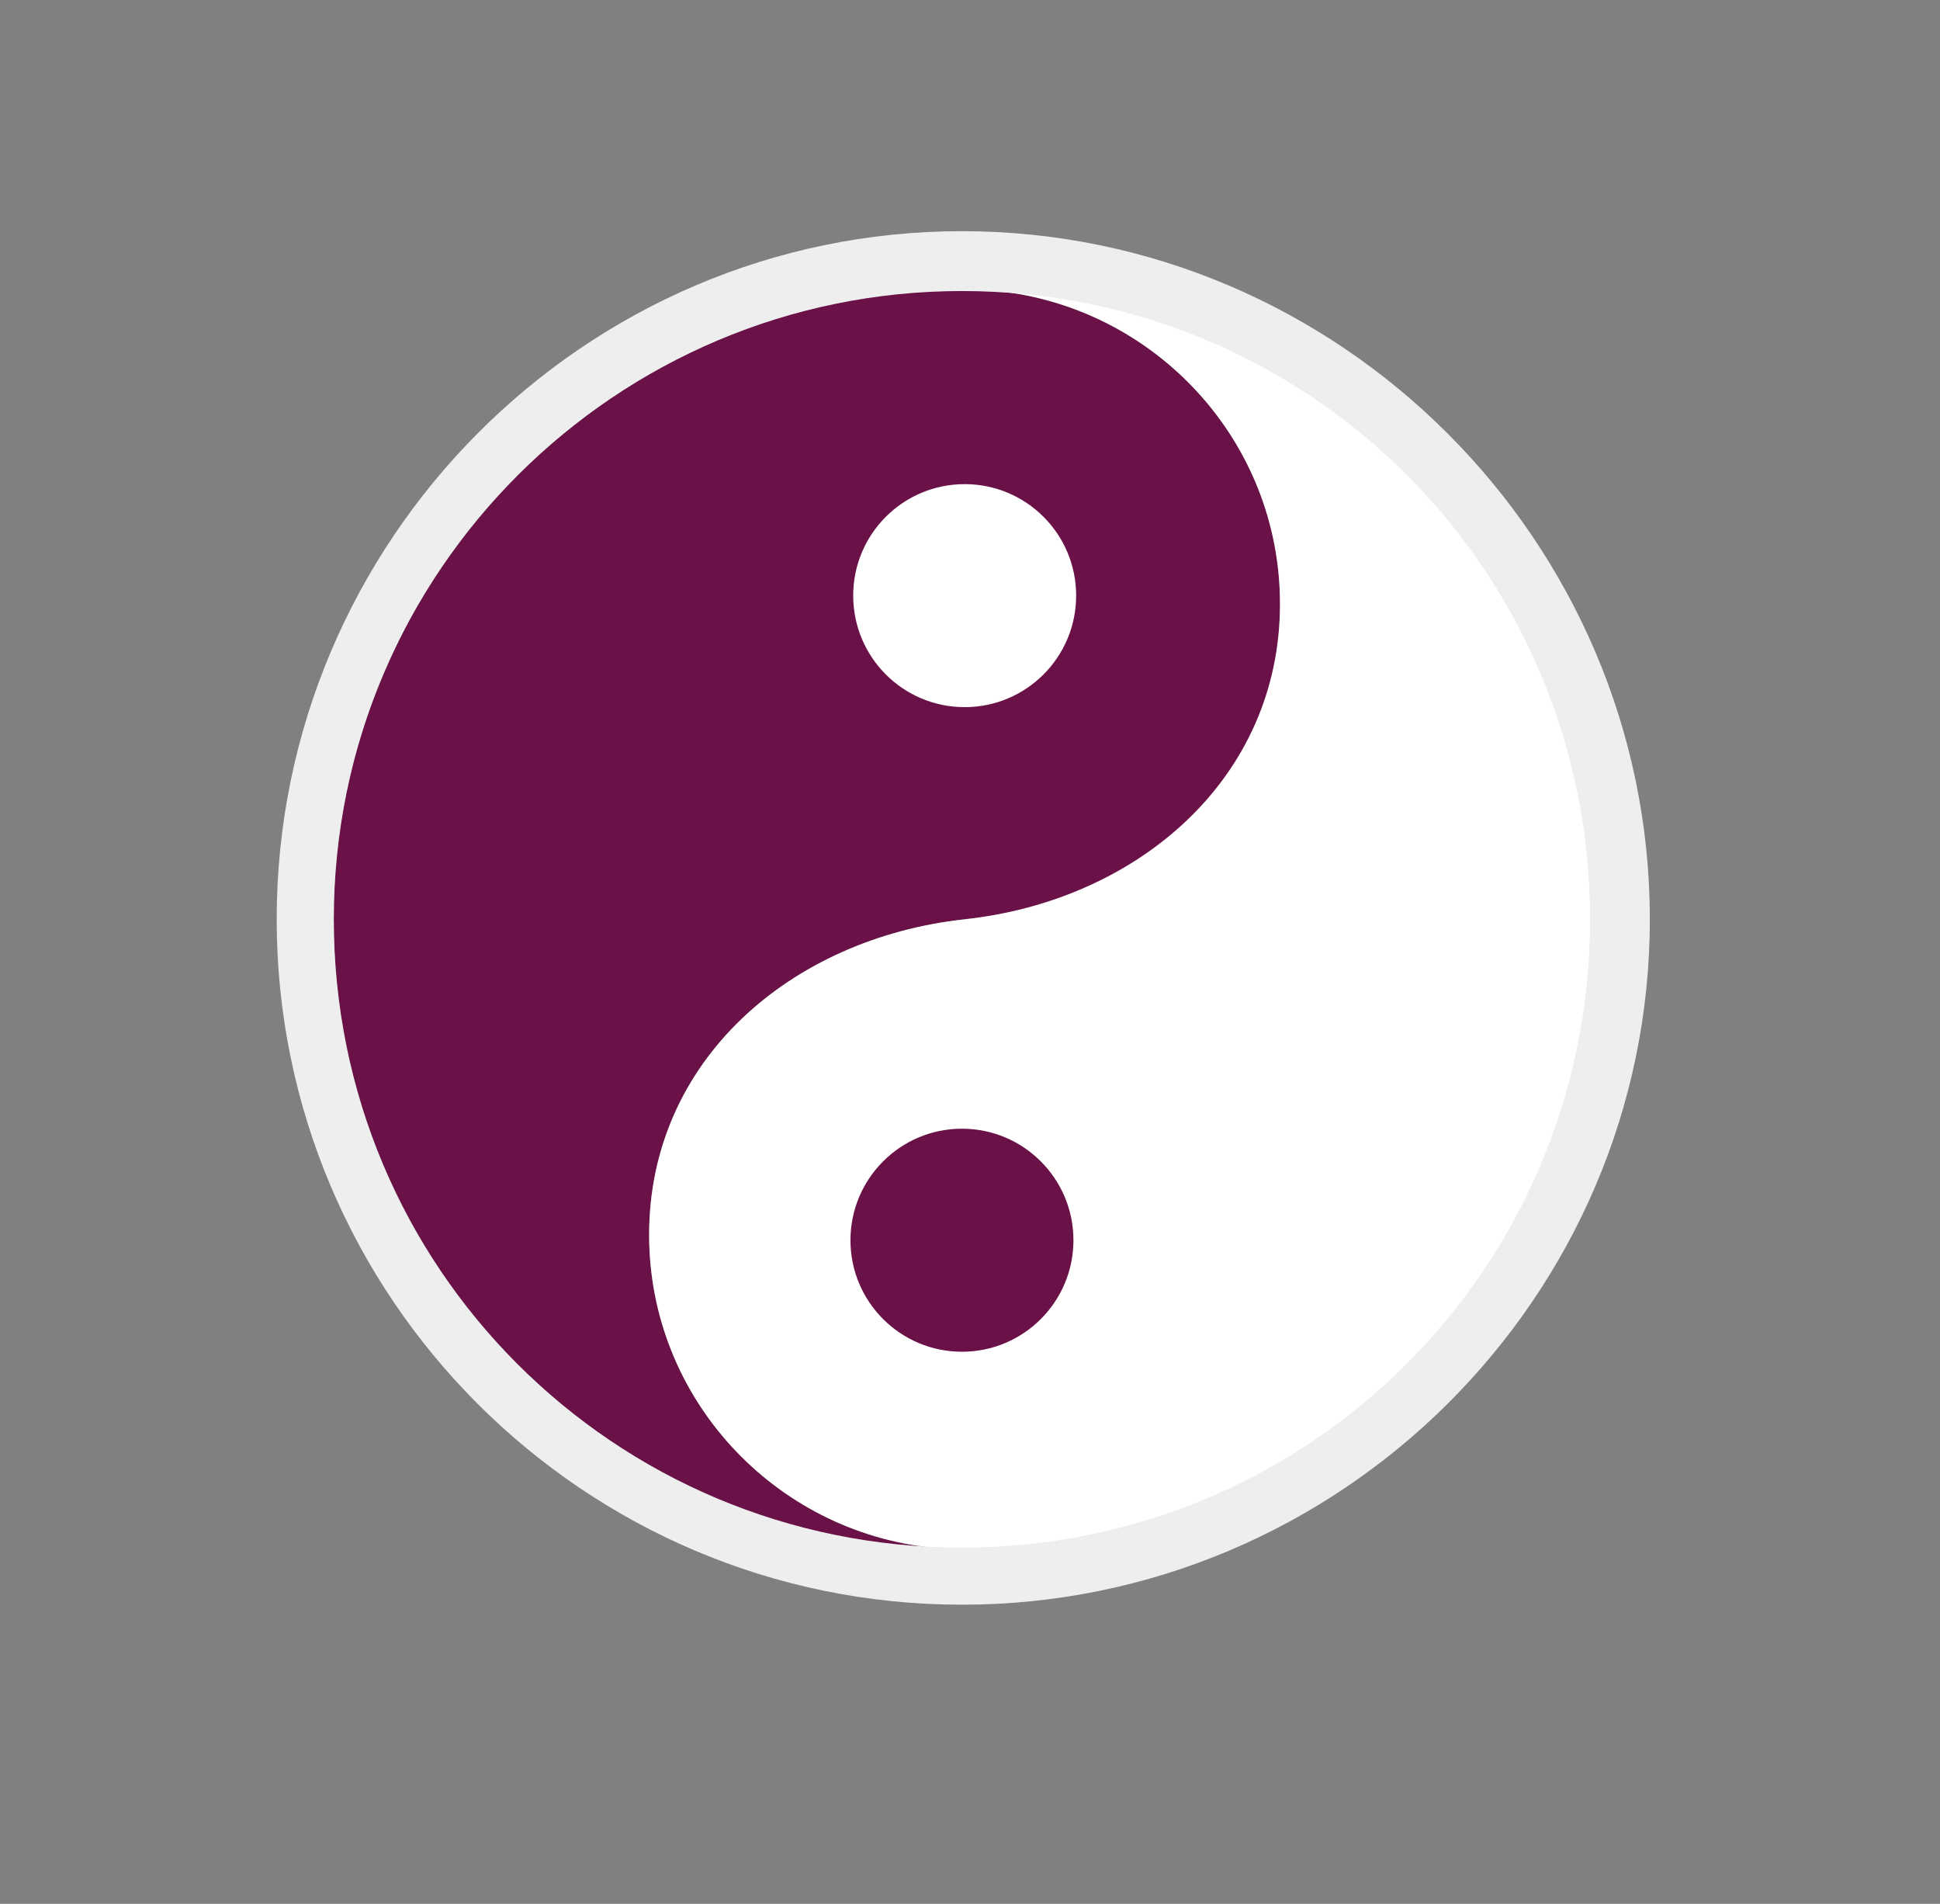<svg width="53" height="52" viewBox="0 0 53 52" fill="none" xmlns="http://www.w3.org/2000/svg">
<rect x="0" y="0" width="53" height="52" fill="#808080" stroke="none"/>
<path d="M17.734 33.726C17.734 28.972 21.597 25.629 26.352 25.109C31.626 24.515 34.969 21.246 34.969 16.492C34.969 12.035 31.552 8.395 27.243 7.949C26.946 7.949 26.649 7.875 26.352 7.875C26.054 7.875 25.757 7.875 25.46 7.949C16.397 8.395 9.117 15.898 9.117 25.109C9.117 34.321 16.323 41.824 25.46 42.269C21.151 41.824 17.734 38.184 17.734 33.726Z" fill="#6A1147"/>
<path d="M27.243 42.269C36.306 41.824 43.586 34.321 43.586 25.109C43.586 15.898 36.38 8.395 27.243 7.949C31.552 8.395 34.969 12.035 34.969 16.492C34.969 21.246 31.106 24.589 26.352 25.109C21.597 25.629 17.734 28.972 17.734 33.726C17.734 38.184 21.151 41.824 25.46 42.269C25.757 42.269 26.054 42.343 26.352 42.343C26.649 42.343 26.946 42.269 27.243 42.269Z" fill="white"/>
<path d="M26.279 7.949C35.787 7.949 43.439 15.6 43.439 25.109C43.439 34.617 35.787 42.269 26.279 42.269C16.77 42.269 9.119 34.617 9.119 25.109C9.119 15.6 16.844 7.949 26.279 7.949ZM26.279 6.314C15.953 6.314 7.559 14.783 7.559 25.109C7.559 35.434 15.953 43.829 26.279 43.829C36.604 43.829 45.073 35.434 45.073 25.109C45.073 14.783 36.604 6.314 26.279 6.314Z" fill="#EFEEEF"/>
<path d="M26.354 19.314C28.036 19.314 29.4 17.951 29.4 16.268C29.4 14.586 28.036 13.223 26.354 13.223C24.672 13.223 23.309 14.586 23.309 16.268C23.309 17.951 24.672 19.314 26.354 19.314Z" fill="white"/>
<path d="M26.28 36.92C27.962 36.92 29.326 35.556 29.326 33.874C29.326 32.192 27.962 30.828 26.28 30.828C24.598 30.828 23.234 32.192 23.234 33.874C23.234 35.556 24.598 36.92 26.28 36.92Z" fill="#6A1147"/>
</svg>
